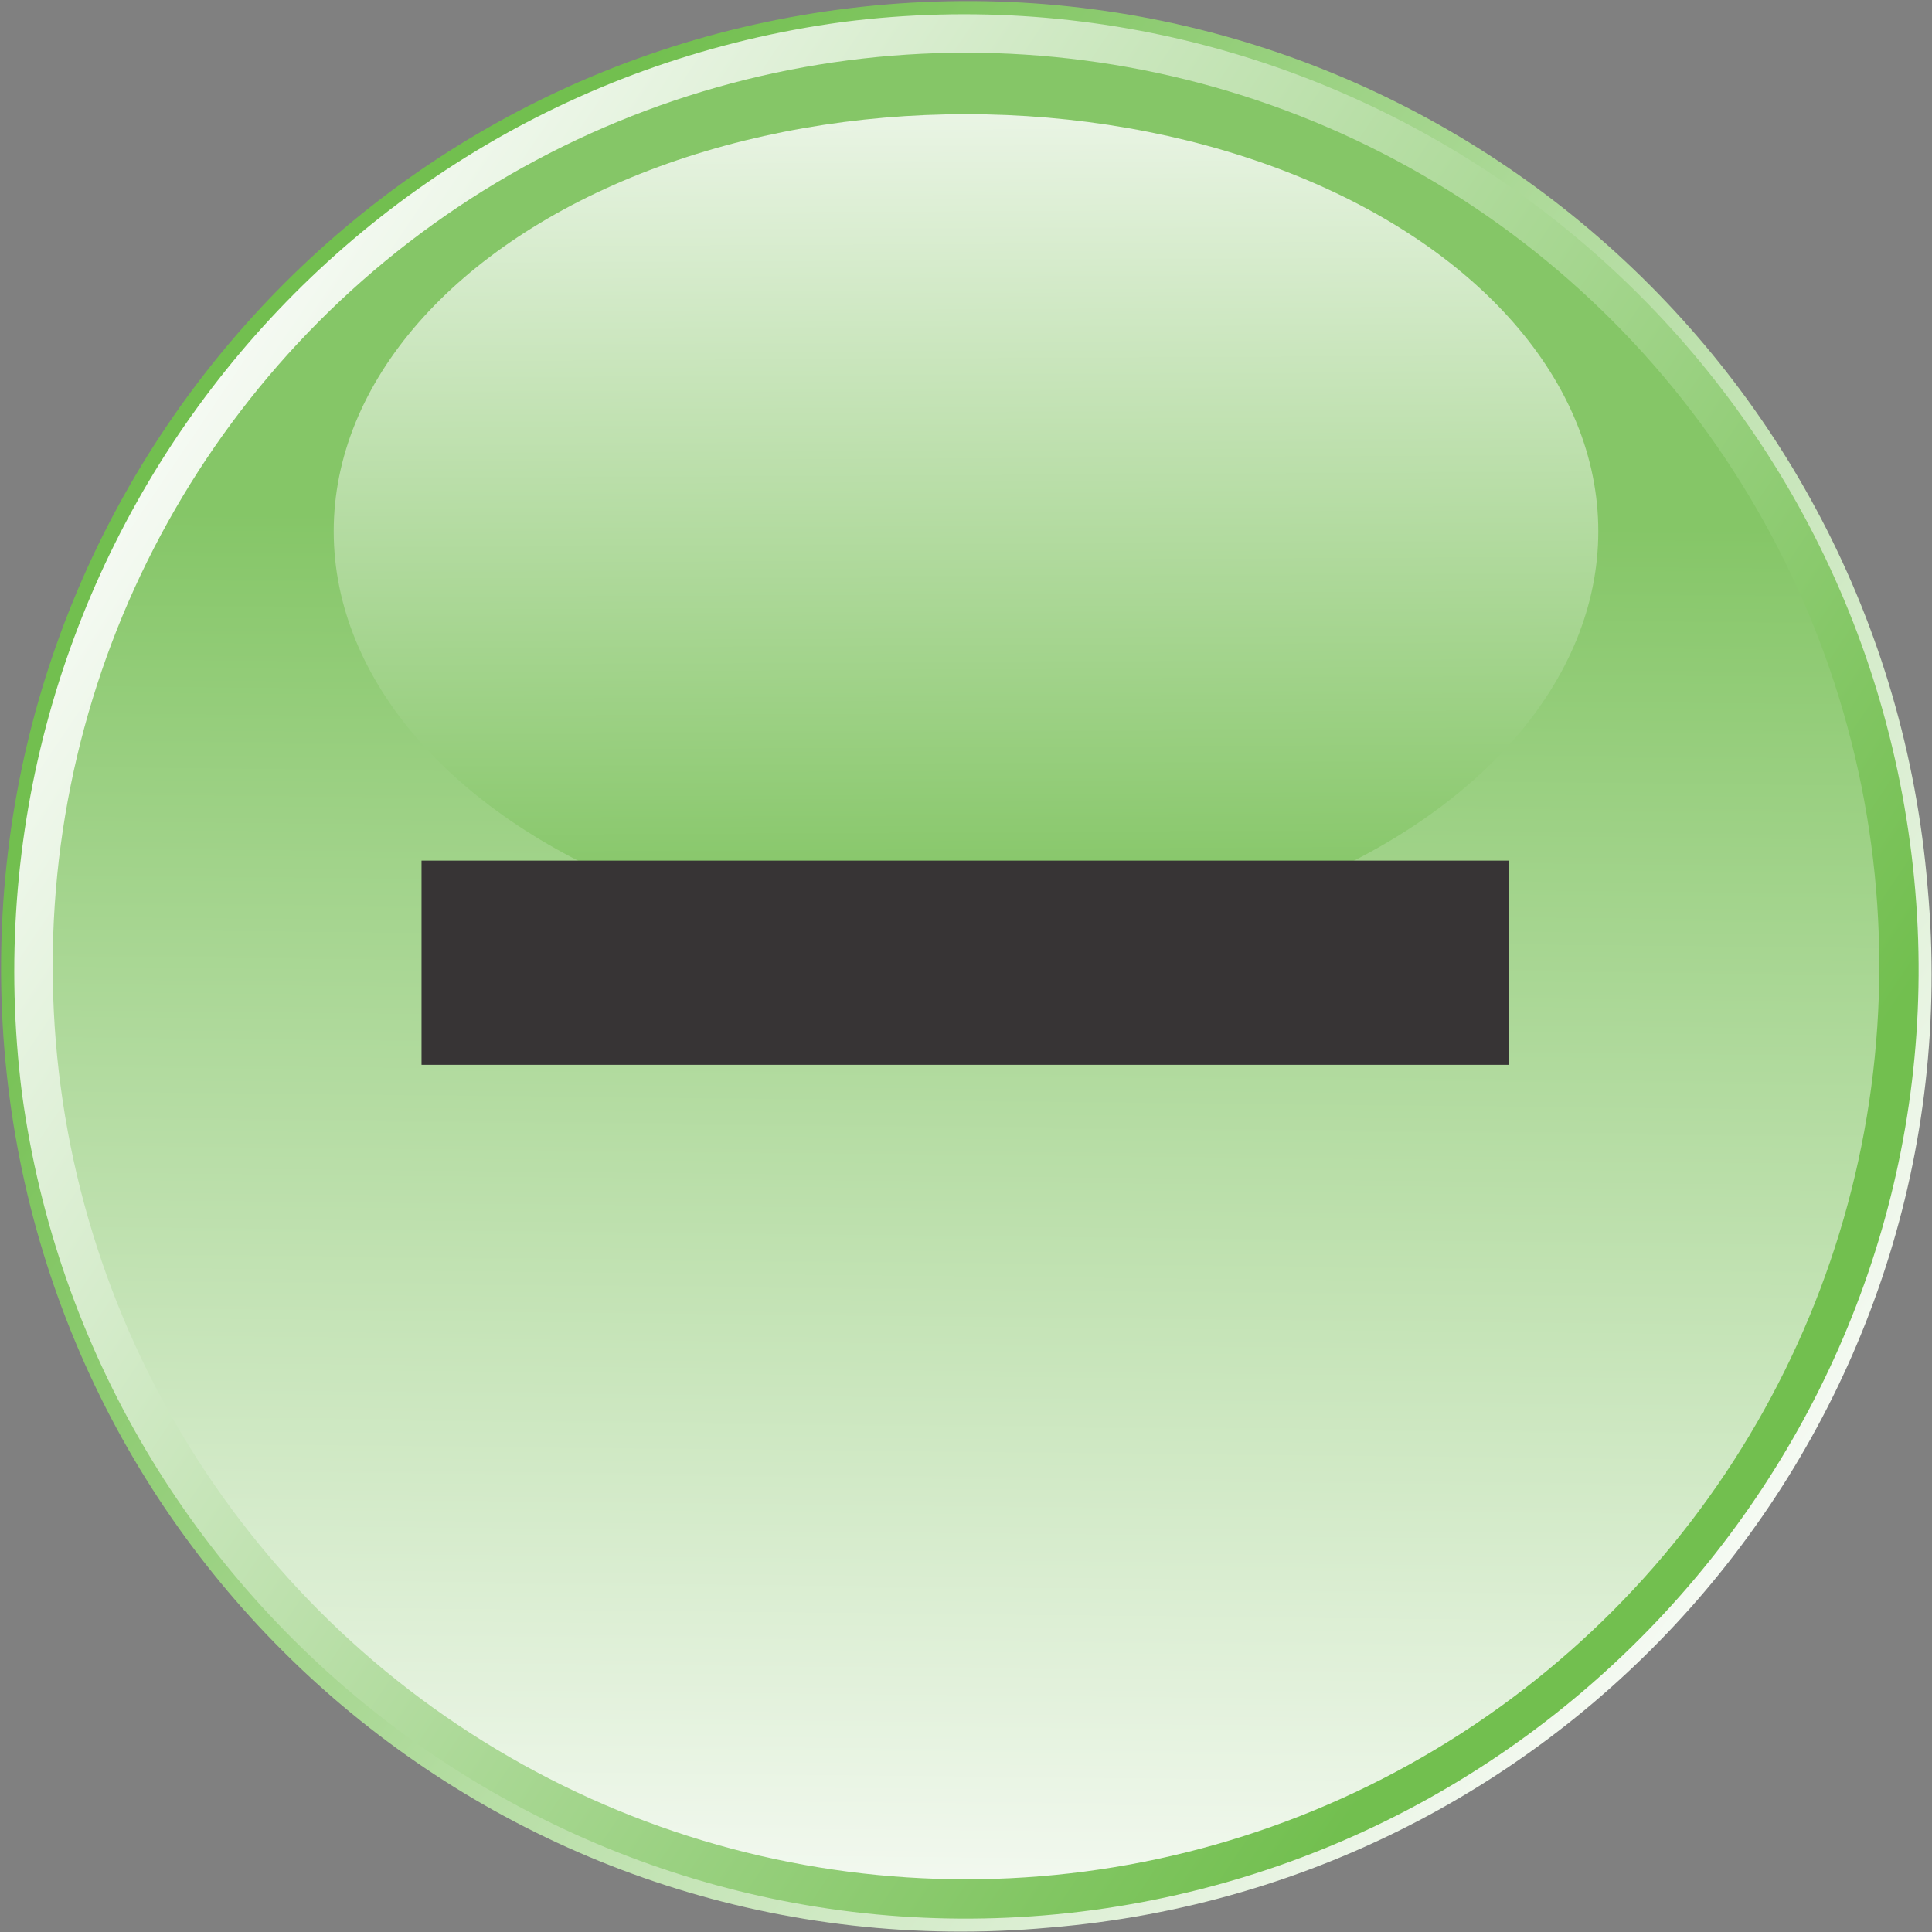 <?xml version="1.0" encoding="UTF-8"?>
<!DOCTYPE svg PUBLIC "-//W3C//DTD SVG 1.1//EN" "http://www.w3.org/Graphics/SVG/1.1/DTD/svg11.dtd">
<!-- Creator: CorelDRAW X8 -->
<svg xmlns="http://www.w3.org/2000/svg" xml:space="preserve" width="4.403mm" height="4.403mm" version="1.1" style="shape-rendering:geometricPrecision; text-rendering:geometricPrecision; image-rendering:optimizeQuality; fill-rule:evenodd; clip-rule:evenodd"
viewBox="0 0 440 440"
 xmlns:xlink="http://www.w3.org/1999/xlink">
 <rect x="0" y="0" width="440" height="440" fill="#808080" stroke="none"/>
 <defs>
  <style type="text/css">
   <![CDATA[
    .fil4 {fill:#373435}
    .fil2 {fill:url(#id0)}
    .fil3 {fill:url(#id1)}
    .fil0 {fill:url(#id2)}
    .fil1 {fill:url(#id3)}
   ]]>
  </style>
  <linearGradient id="id0" gradientUnits="userSpaceOnUse" x1="210.86" y1="462.94" x2="214.45" y2="118.3">
   <stop offset="0" style="stop-opacity:1; stop-color:#FEFEFE"/>
   <stop offset="1" style="stop-opacity:1; stop-color:#85C667"/>
  </linearGradient>
  <linearGradient id="id1" gradientUnits="userSpaceOnUse" x1="221.14" y1="-9.57" x2="222.3" y2="203.08">
   <stop offset="0" style="stop-opacity:1; stop-color:#FEFEFE"/>
   <stop offset="0.49" style="stop-opacity:1; stop-color:#C2E2B3"/>
   <stop offset="1" style="stop-opacity:1; stop-color:#85C667"/>
  </linearGradient>
  <linearGradient id="id2" gradientUnits="userSpaceOnUse" x1="387.086" y1="410.638" x2="41.404" y2="152.152">
   <stop offset="0" style="stop-opacity:1; stop-color:#FEFEFE"/>
   <stop offset="1" style="stop-opacity:1; stop-color:#72BF4F"/>
  </linearGradient>
  <linearGradient id="id3" gradientUnits="userSpaceOnUse" xlink:href="#id2" x1="46.977" y1="40.695" x2="399.072" y2="278.532">
  </linearGradient>
 </defs>
 <g id="Layer_x0020_1">
  <g id="_805613456">
   <path class="fil0" d="M1 239c10,121 116,211 238,200 121,-10 211,-116 200,-237 -10,-121 -116,-211 -237,-201 -121,10 -211,116 -201,238z"/>
   <g>
    <path class="fil1" d="M435 192c-16,-119 -125,-202 -243,-187 -119,16 -202,125 -187,244 16,118 125,202 244,186 118,-16 202,-125 186,-243z"/>
    <circle class="fil2" cx="220" cy="220" r="208"/>
    <ellipse class="fil3" cx="220" cy="121" rx="144" ry="95"/>
   </g>
   <rect class="fil4" x="96" y="196" width="247.599" height="46.505"/>
  </g>
 </g>
</svg>
